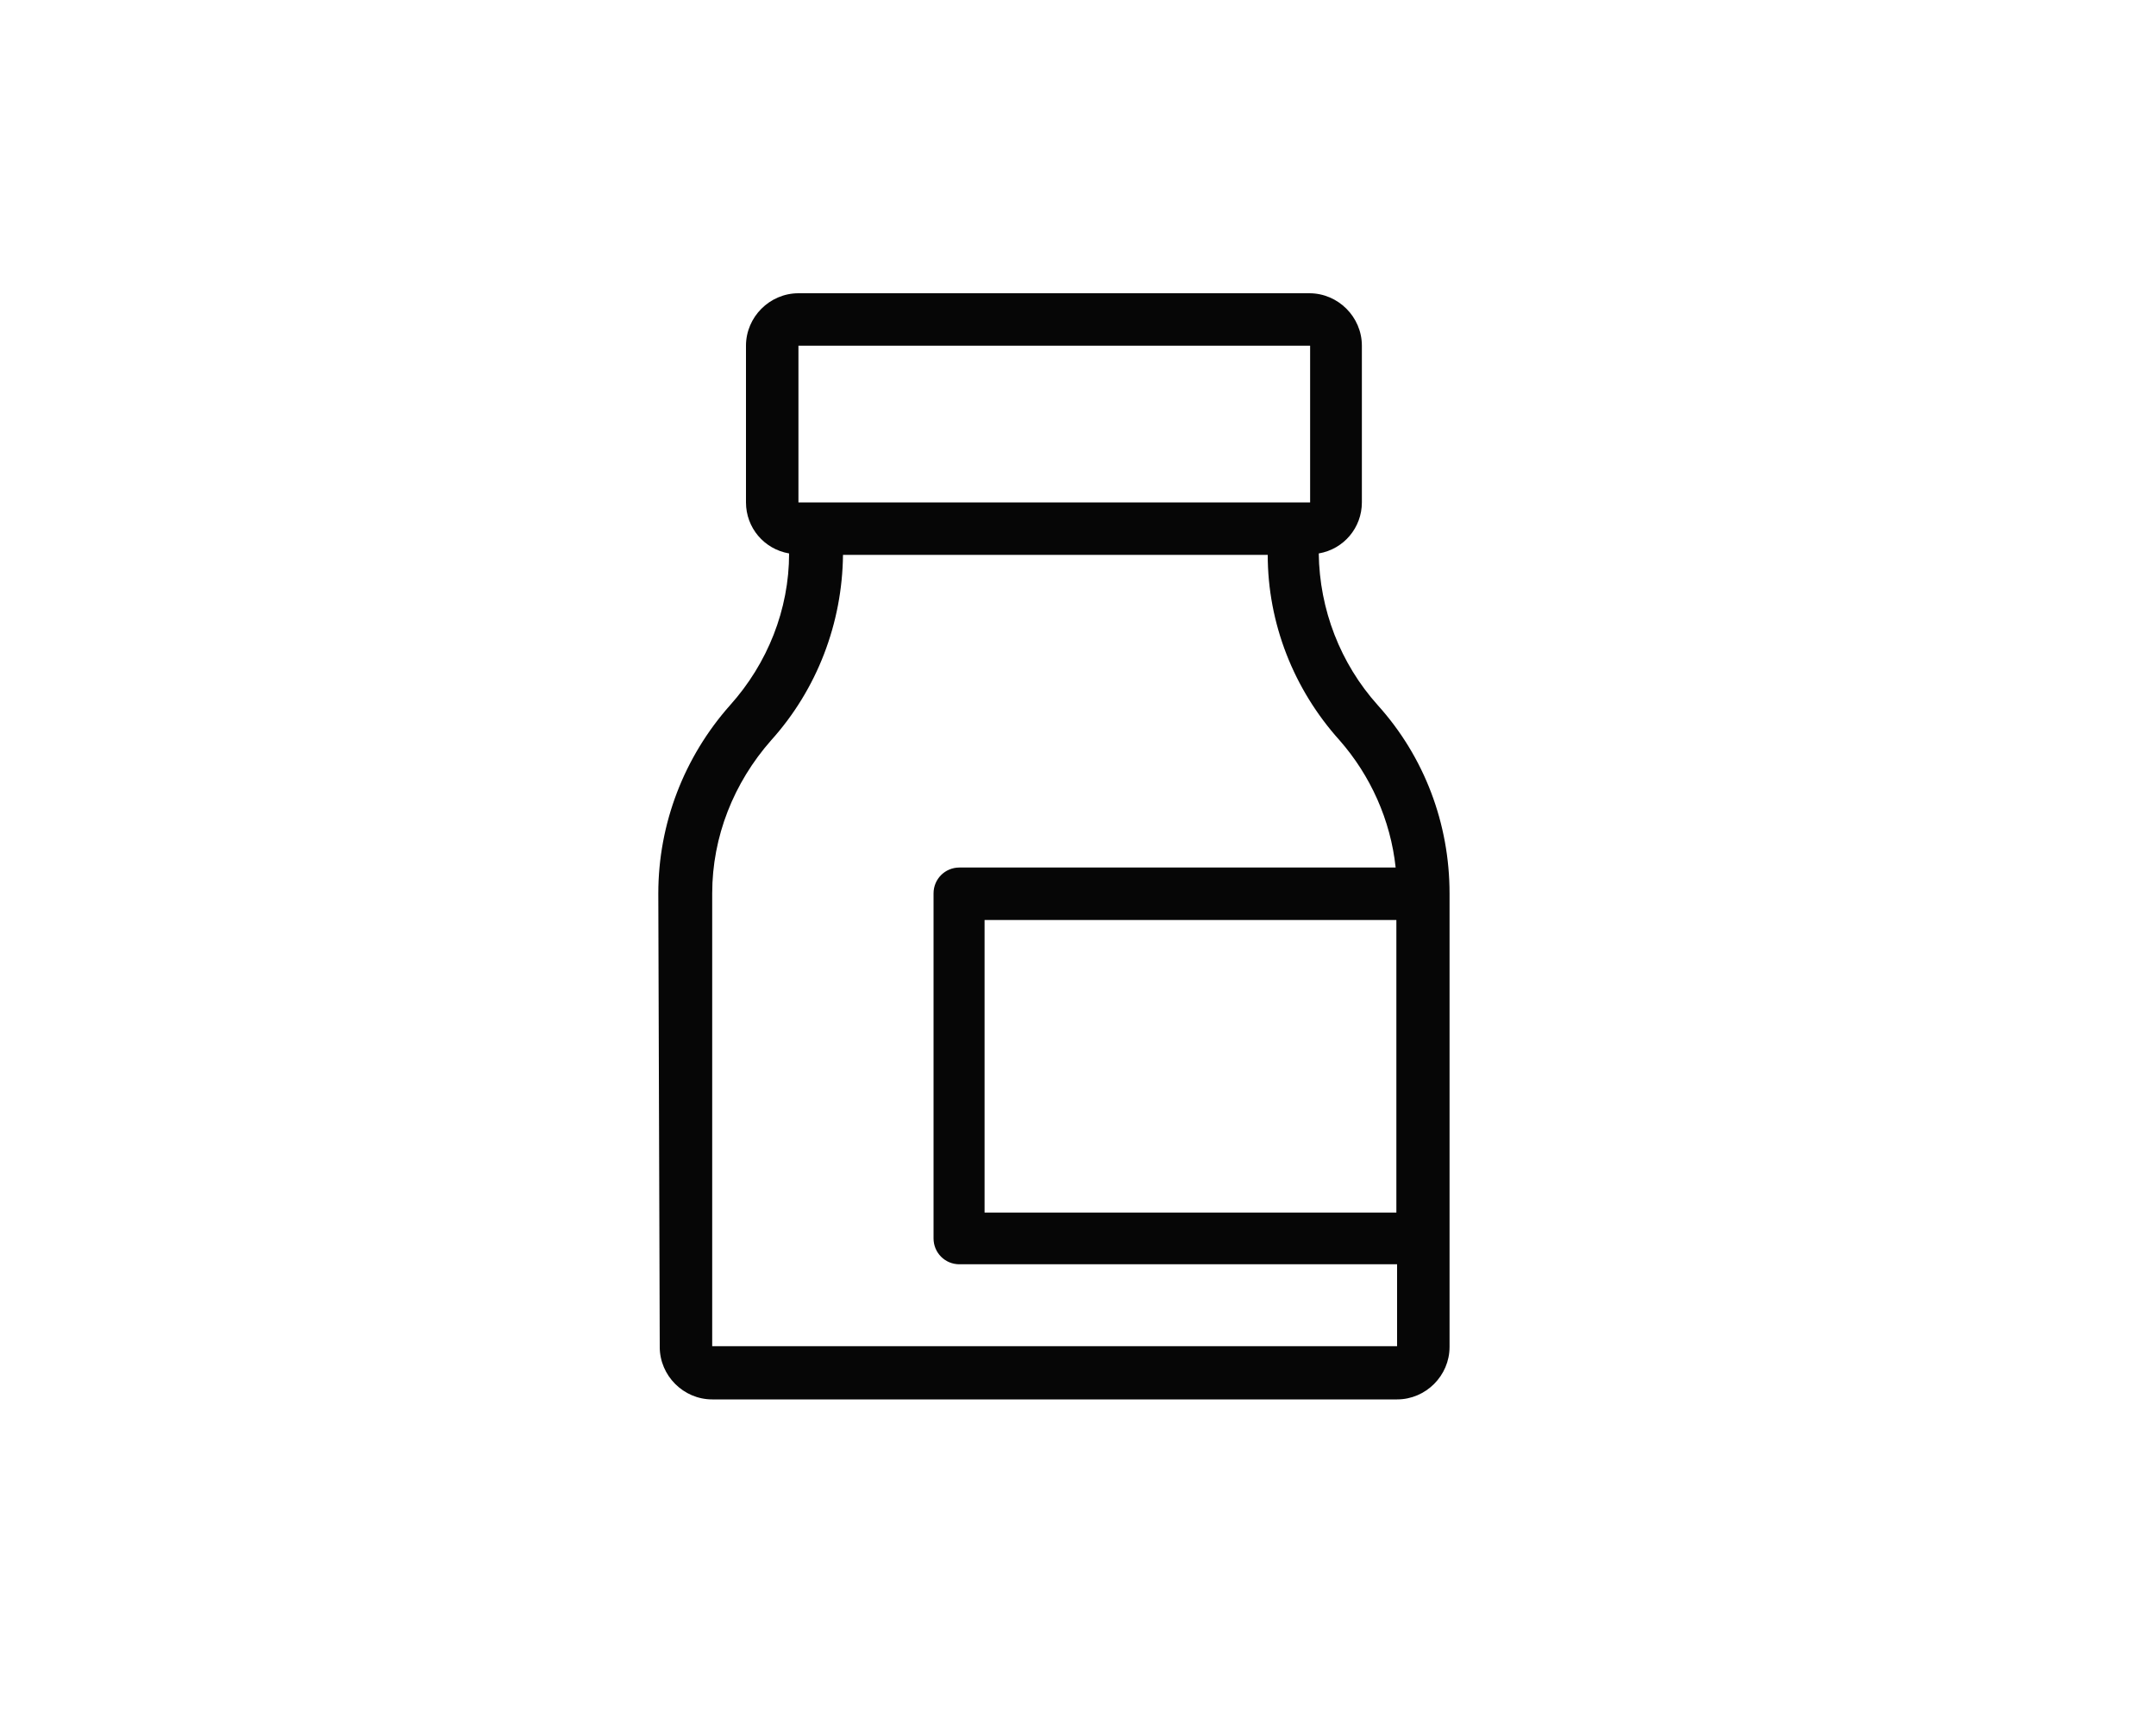 <?xml version="1.0" encoding="UTF-8"?> <svg xmlns="http://www.w3.org/2000/svg" id="Calque_1" viewBox="0 0 30 24"><defs><style>.cls-1{fill:#060606;}</style></defs><path class="cls-1" d="M9.18,18.74c0,.4,.33,.73,.73,.73h9.53c.4,0,.73-.33,.73-.73v-6.31c0-.97-.35-1.9-1-2.62-.52-.58-.81-1.33-.82-2.11,.35-.06,.6-.36,.6-.71v-2.18c0-.4-.33-.73-.73-.73h-7.11c-.4,0-.73,.33-.73,.73v2.18c0,.35,.25,.65,.6,.71,0,.78-.3,1.53-.82,2.11-.64,.72-1,1.65-1,2.62l.02,6.31h0Zm10.25-1.87h-5.73v-4.07h5.73v4.07ZM11.11,4.81h7.12v2.18h-7.12v-2.18Zm-1.2,7.62c0-.79,.3-1.54,.82-2.13,.64-.71,.99-1.63,1-2.58h5.91c0,.95,.36,1.87,1,2.58,.43,.49,.71,1.11,.78,1.77h-6.07c-.2,0-.36,.16-.36,.36v4.8c0,.2,.16,.36,.36,.36h6.09v1.14H9.91v-6.31h0Z"></path></svg> 
